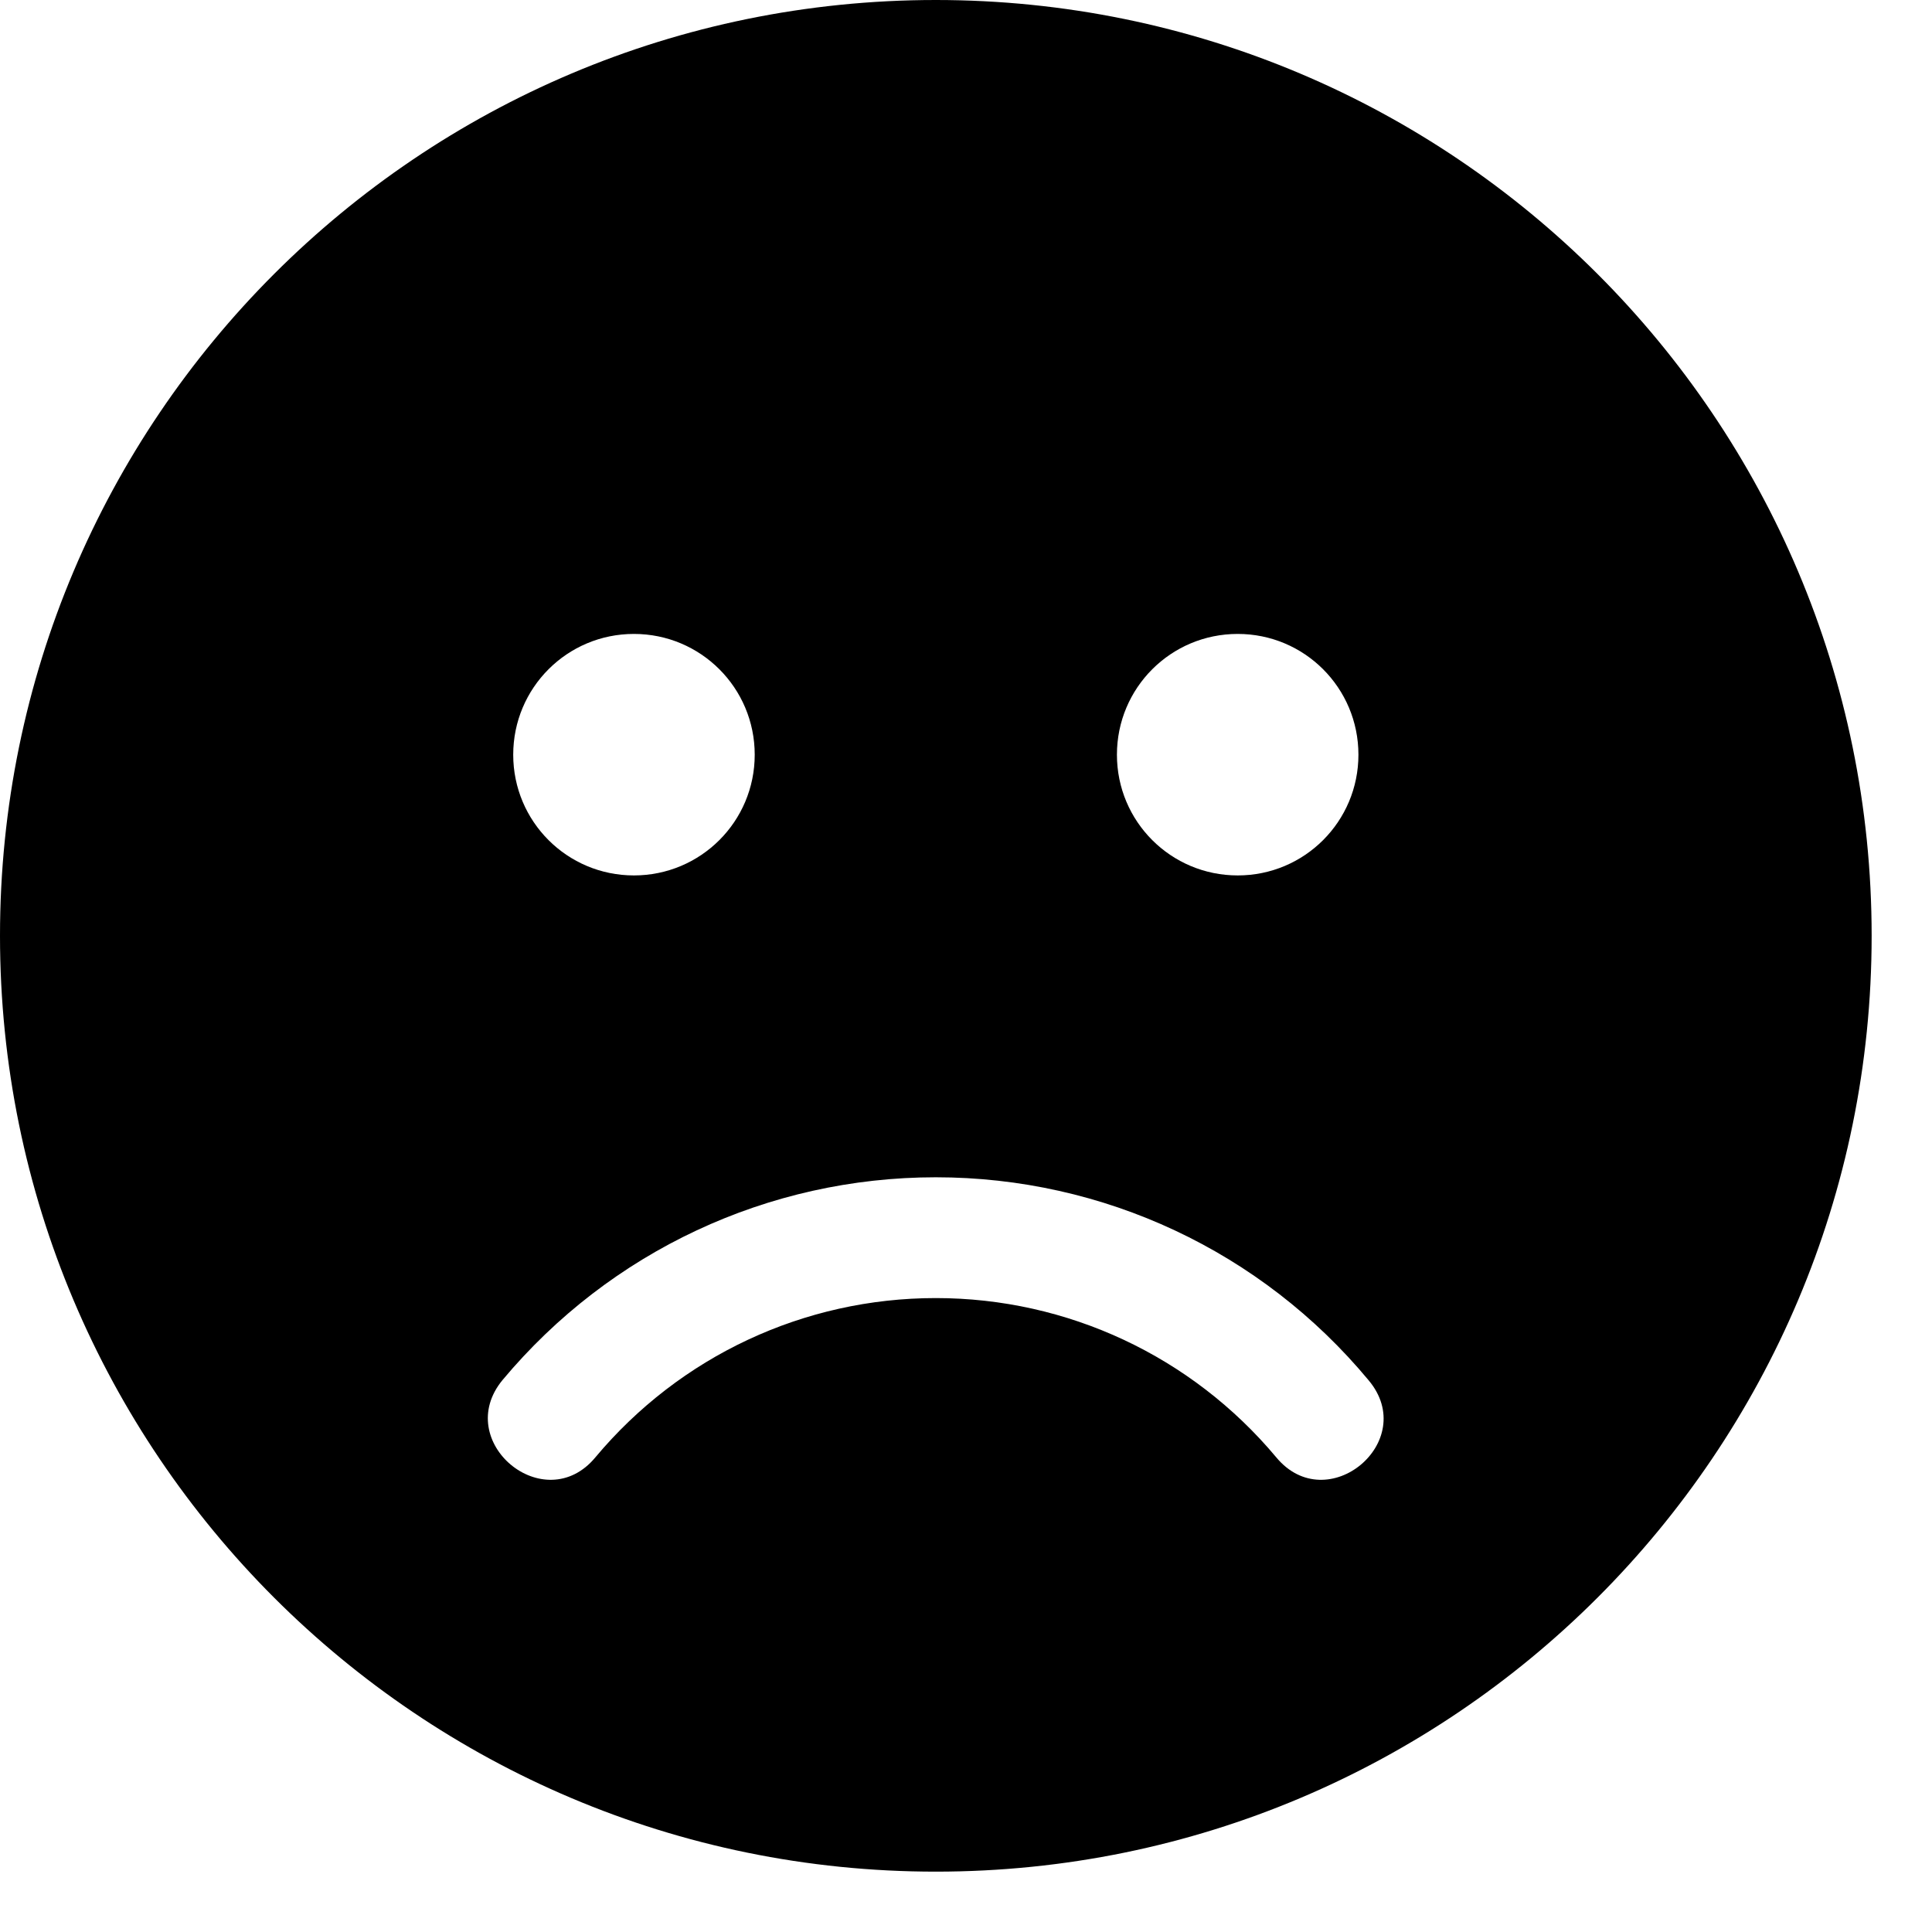 <svg width="25" height="25" viewBox="0 0 25 25" fill="none" xmlns="http://www.w3.org/2000/svg">
<path id="Vector" d="M12.109 0C5.42 0 0 5.42 0 12.109C0 18.799 5.42 24.219 12.109 24.219C18.799 24.219 24.219 18.799 24.219 12.109C24.219 5.42 18.799 0 12.109 0ZM16.016 8.203C16.88 8.203 17.578 8.901 17.578 9.766C17.578 10.63 16.88 11.328 16.016 11.328C15.151 11.328 14.453 10.63 14.453 9.766C14.453 8.901 15.151 8.203 16.016 8.203ZM8.203 8.203C9.067 8.203 9.766 8.901 9.766 9.766C9.766 10.63 9.067 11.328 8.203 11.328C7.339 11.328 6.641 10.63 6.641 9.766C6.641 8.901 7.339 8.203 8.203 8.203ZM16.514 18.857C15.42 17.549 13.813 16.797 12.109 16.797C10.405 16.797 8.799 17.549 7.705 18.857C7.046 19.653 5.845 18.652 6.504 17.856C7.896 16.191 9.941 15.234 12.109 15.234C14.277 15.234 16.323 16.191 17.71 17.861C18.374 18.652 17.173 19.653 16.514 18.857Z" fill="black"/>
</svg>
